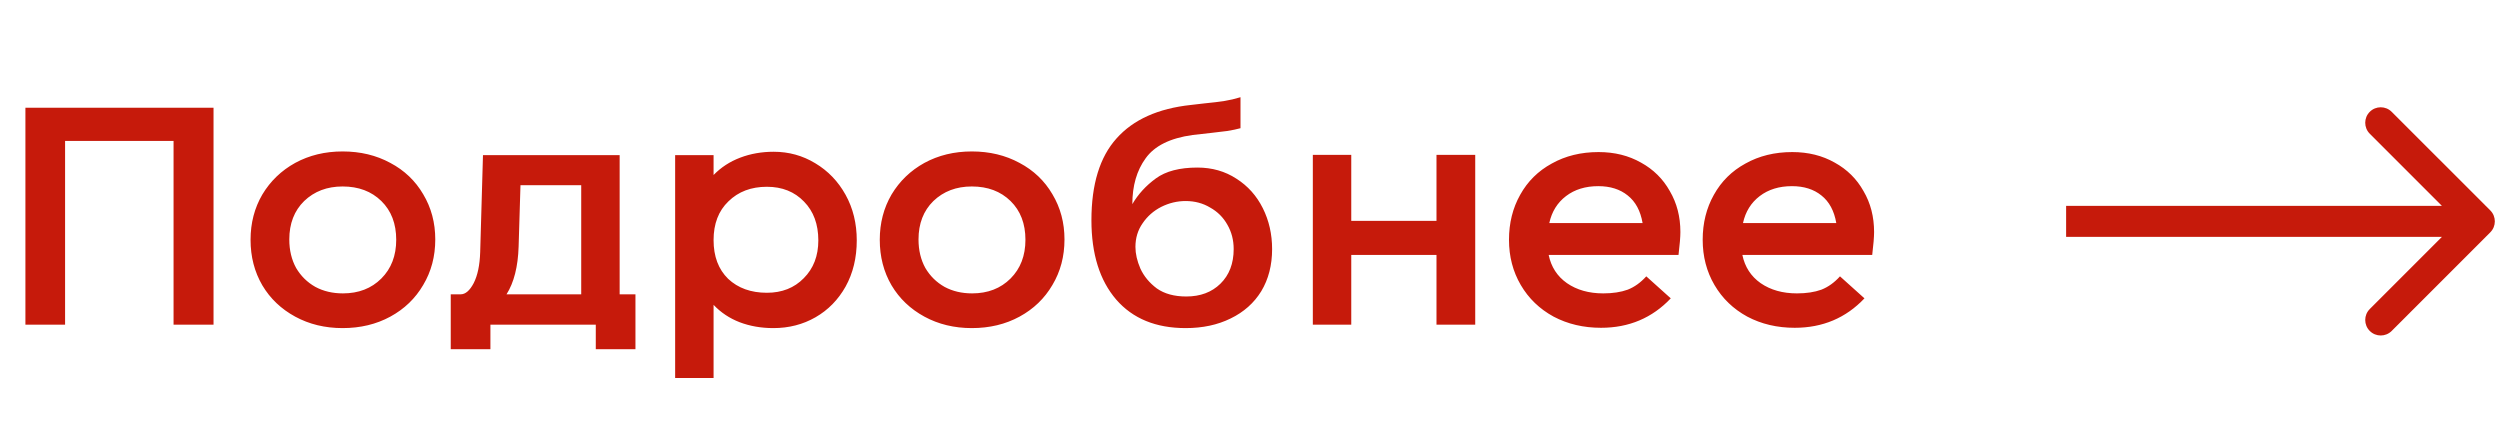 <?xml version="1.0" encoding="UTF-8"?> <svg xmlns="http://www.w3.org/2000/svg" width="121" height="21" viewBox="0 0 121 21" fill="none"><path d="M10.335 5.215V15.715H8.4V6.82H3.15V15.715H1.23V5.215H10.335ZM16.582 15.88C15.732 15.88 14.967 15.695 14.287 15.325C13.607 14.955 13.077 14.45 12.697 13.81C12.317 13.16 12.127 12.425 12.127 11.605C12.127 10.795 12.317 10.065 12.697 9.415C13.087 8.765 13.617 8.255 14.287 7.885C14.967 7.515 15.732 7.33 16.582 7.33C17.442 7.33 18.212 7.515 18.892 7.885C19.572 8.245 20.102 8.75 20.482 9.4C20.872 10.05 21.067 10.78 21.067 11.59C21.067 12.41 20.872 13.145 20.482 13.795C20.102 14.445 19.572 14.955 18.892 15.325C18.212 15.695 17.442 15.88 16.582 15.88ZM16.597 14.2C17.357 14.2 17.977 13.96 18.457 13.48C18.937 13 19.177 12.375 19.177 11.605C19.177 10.825 18.937 10.2 18.457 9.73C17.977 9.26 17.352 9.025 16.582 9.025C15.832 9.025 15.212 9.26 14.722 9.73C14.242 10.2 14.002 10.82 14.002 11.59C14.002 12.11 14.112 12.57 14.332 12.97C14.562 13.36 14.872 13.665 15.262 13.885C15.652 14.095 16.097 14.2 16.597 14.2ZM29.991 14.245H30.756V16.9H28.836V15.715H23.736V16.9H21.816V14.245H22.296C22.526 14.245 22.736 14.065 22.926 13.705C23.116 13.335 23.221 12.835 23.241 12.205L23.376 7.51H29.991V14.245ZM28.131 8.965H25.191L25.101 11.935C25.071 12.905 24.876 13.675 24.516 14.245H28.131V8.965ZM37.447 7.345C38.177 7.345 38.847 7.53 39.457 7.9C40.077 8.27 40.567 8.78 40.927 9.43C41.287 10.08 41.467 10.815 41.467 11.635C41.467 12.475 41.287 13.22 40.927 13.87C40.567 14.51 40.082 15.005 39.472 15.355C38.862 15.705 38.182 15.88 37.432 15.88C36.842 15.88 36.297 15.785 35.797 15.595C35.307 15.405 34.887 15.125 34.537 14.755V18.295H32.677V7.51H34.537V8.47C34.897 8.1 35.327 7.82 35.827 7.63C36.327 7.44 36.867 7.345 37.447 7.345ZM37.117 14.17C37.847 14.17 38.442 13.935 38.902 13.465C39.372 12.995 39.607 12.385 39.607 11.635C39.607 10.855 39.377 10.23 38.917 9.76C38.457 9.28 37.857 9.04 37.117 9.04C36.357 9.04 35.737 9.275 35.257 9.745C34.777 10.205 34.537 10.83 34.537 11.62C34.537 12.41 34.772 13.035 35.242 13.495C35.722 13.945 36.347 14.17 37.117 14.17ZM47.036 15.88C46.186 15.88 45.421 15.695 44.741 15.325C44.061 14.955 43.531 14.45 43.151 13.81C42.771 13.16 42.581 12.425 42.581 11.605C42.581 10.795 42.771 10.065 43.151 9.415C43.541 8.765 44.071 8.255 44.741 7.885C45.421 7.515 46.186 7.33 47.036 7.33C47.896 7.33 48.666 7.515 49.346 7.885C50.026 8.245 50.556 8.75 50.936 9.4C51.326 10.05 51.521 10.78 51.521 11.59C51.521 12.41 51.326 13.145 50.936 13.795C50.556 14.445 50.026 14.955 49.346 15.325C48.666 15.695 47.896 15.88 47.036 15.88ZM47.051 14.2C47.811 14.2 48.431 13.96 48.911 13.48C49.391 13 49.631 12.375 49.631 11.605C49.631 10.825 49.391 10.2 48.911 9.73C48.431 9.26 47.806 9.025 47.036 9.025C46.286 9.025 45.666 9.26 45.176 9.73C44.696 10.2 44.456 10.82 44.456 11.59C44.456 12.11 44.566 12.57 44.786 12.97C45.016 13.36 45.326 13.665 45.716 13.885C46.106 14.095 46.551 14.2 47.051 14.2ZM57.385 15.88C55.945 15.88 54.825 15.42 54.025 14.5C53.225 13.57 52.825 12.29 52.825 10.66C52.825 8.92 53.23 7.6 54.04 6.7C54.85 5.79 56.05 5.25 57.64 5.08C57.99 5.04 58.205 5.015 58.285 5.005C58.695 4.965 59.025 4.925 59.275 4.885C59.525 4.845 59.78 4.785 60.04 4.705V6.205C59.86 6.255 59.645 6.3 59.395 6.34C59.155 6.37 58.905 6.4 58.645 6.43L57.715 6.535C56.635 6.685 55.88 7.06 55.45 7.66C55.02 8.25 54.805 8.99 54.805 9.88C55.085 9.4 55.465 8.985 55.945 8.635C56.425 8.285 57.095 8.11 57.955 8.11C58.665 8.11 59.295 8.29 59.845 8.65C60.395 9 60.82 9.475 61.12 10.075C61.42 10.675 61.57 11.335 61.57 12.055C61.57 12.835 61.395 13.515 61.045 14.095C60.695 14.665 60.2 15.105 59.56 15.415C58.93 15.725 58.205 15.88 57.385 15.88ZM57.415 14.35C58.095 14.35 58.645 14.145 59.065 13.735C59.495 13.315 59.71 12.755 59.71 12.055C59.71 11.625 59.61 11.235 59.41 10.885C59.21 10.525 58.93 10.245 58.57 10.045C58.22 9.835 57.825 9.73 57.385 9.73C56.975 9.73 56.58 9.825 56.2 10.015C55.83 10.205 55.53 10.47 55.3 10.81C55.07 11.14 54.955 11.52 54.955 11.95C54.955 12.28 55.035 12.63 55.195 13C55.365 13.37 55.63 13.69 55.99 13.96C56.36 14.22 56.835 14.35 57.415 14.35ZM69.526 10.69V7.495H71.401V15.715H69.526V12.34H65.401V15.715H63.541V7.495H65.401V10.69H69.526ZM74.956 12.34C75.076 12.92 75.371 13.375 75.841 13.705C76.32 14.035 76.906 14.2 77.596 14.2C78.055 14.2 78.451 14.14 78.781 14.02C79.111 13.89 79.41 13.675 79.68 13.375L80.865 14.44C79.966 15.39 78.841 15.865 77.49 15.865C76.641 15.865 75.876 15.685 75.195 15.325C74.516 14.955 73.986 14.445 73.606 13.795C73.225 13.145 73.035 12.415 73.035 11.605C73.035 10.795 73.216 10.07 73.576 9.43C73.936 8.78 74.445 8.275 75.106 7.915C75.766 7.545 76.52 7.36 77.371 7.36C78.141 7.36 78.826 7.53 79.425 7.87C80.025 8.2 80.49 8.66 80.82 9.25C81.16 9.83 81.331 10.49 81.331 11.23C81.331 11.47 81.3 11.84 81.24 12.34H74.956ZM77.356 9.01C76.736 9.01 76.216 9.17 75.796 9.49C75.376 9.81 75.106 10.245 74.986 10.795H79.501C79.4 10.205 79.16 9.76 78.781 9.46C78.41 9.16 77.936 9.01 77.356 9.01ZM84.331 12.34C84.451 12.92 84.746 13.375 85.216 13.705C85.695 14.035 86.281 14.2 86.971 14.2C87.43 14.2 87.826 14.14 88.156 14.02C88.486 13.89 88.785 13.675 89.055 13.375L90.24 14.44C89.341 15.39 88.216 15.865 86.865 15.865C86.016 15.865 85.251 15.685 84.57 15.325C83.891 14.955 83.361 14.445 82.981 13.795C82.6 13.145 82.41 12.415 82.41 11.605C82.41 10.795 82.591 10.07 82.951 9.43C83.311 8.78 83.82 8.275 84.481 7.915C85.141 7.545 85.895 7.36 86.746 7.36C87.516 7.36 88.201 7.53 88.8 7.87C89.4 8.2 89.865 8.66 90.195 9.25C90.535 9.83 90.706 10.49 90.706 11.23C90.706 11.47 90.675 11.84 90.615 12.34H84.331ZM86.731 9.01C86.111 9.01 85.591 9.17 85.171 9.49C84.751 9.81 84.481 10.245 84.361 10.795H88.876C88.775 10.205 88.535 9.76 88.156 9.46C87.785 9.16 87.311 9.01 86.731 9.01Z" fill="#C61A0B"></path><path d="M120.53 11.245C120.823 10.952 120.823 10.477 120.53 10.184L115.757 5.412C115.464 5.119 114.99 5.119 114.697 5.412C114.404 5.704 114.404 6.179 114.697 6.472L118.939 10.715L114.697 14.957C114.404 15.25 114.404 15.725 114.697 16.018C114.99 16.311 115.464 16.311 115.757 16.018L120.53 11.245ZM100 11.465H120V9.965H100V11.465Z" fill="#C61A0B"></path></svg> 